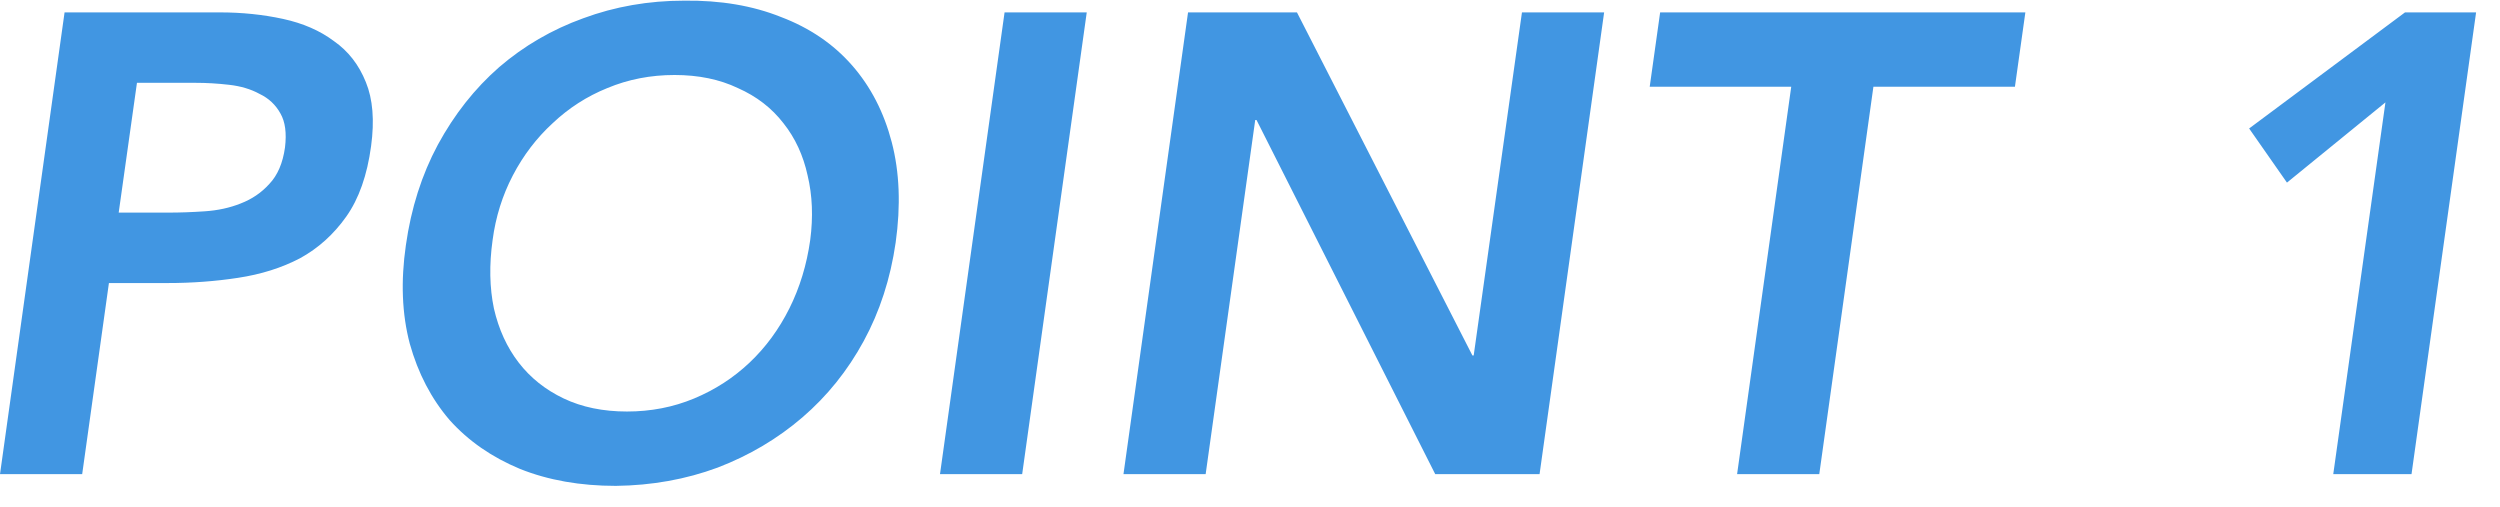 <svg fill="none" height="14" viewBox="0 0 69 14" width="69" xmlns="http://www.w3.org/2000/svg"><path d="m1.782.342h4.284c.612 0 1.194.06 1.746.18s1.02.324 1.404.612c.396.276.69.654.882 1.134.192.468.24 1.056.144 1.764-.108.804-.336 1.452-.684 1.944s-.774.876-1.278 1.152c-.504.264-1.074.444-1.71.54-.624.096-1.272.144-1.944.144h-1.62l-.738 5.274h-2.268zm2.862 5.526c.324 0 .66-.012 1.008-.036.36-.024.69-.096.99-.216.312-.12.576-.3.792-.54.228-.24.372-.576.432-1.008.048-.396.006-.708-.126-.936-.132-.24-.324-.42-.576-.54-.24-.132-.522-.216-.846-.252-.312-.036-.618-.054-.918-.054h-1.62l-.504 3.582zm6.558.9c.144-1.02.438-1.944.882-2.772.456-.84 1.02-1.554 1.692-2.142.684-.588 1.458-1.038 2.322-1.35.876-.324 1.806-.486 2.79-.486.996-.012 1.884.138 2.664.45.792.3 1.446.744 1.962 1.332s.882 1.296 1.098 2.124.252 1.752.108 2.772c-.144.996-.438 1.902-.882 2.718-.444.816-1.008 1.518-1.692 2.106s-1.464 1.05-2.34 1.386c-.876.324-1.812.492-2.808.504-.984 0-1.866-.156-2.646-.468-.78-.324-1.428-.774-1.944-1.35-.504-.588-.87-1.29-1.098-2.106-.216-.816-.252-1.722-.108-2.718zm2.394-.144c-.096.684-.084 1.314.036 1.89.132.576.36 1.074.684 1.494.324.42.738.75 1.242.99s1.086.36 1.746.36 1.278-.12 1.854-.36 1.086-.57 1.53-.99c.444-.42.81-.918 1.098-1.494s.48-1.206.576-1.89c.084-.636.06-1.23-.072-1.782-.12-.552-.342-1.032-.666-1.44-.324-.42-.744-.744-1.26-.972-.504-.24-1.086-.36-1.746-.36s-1.278.12-1.854.36c-.564.228-1.068.552-1.512.972-.444.408-.81.888-1.098 1.44s-.474 1.146-.558 1.782zm14.13-6.282h2.268l-1.782 12.744h-2.268zm5.064 0h3.006l4.842 9.468h.036l1.332-9.468h2.268l-1.782 12.744h-2.88l-4.932-9.774h-.036l-1.368 9.774h-2.268zm16.648 2.052h-3.906l.288-2.052h10.08l-.288 2.052h-3.906l-1.494 10.692h-2.268zm16.4.432-2.718 2.214-1.044-1.494 4.302-3.204h1.962l-1.782 12.744h-2.16z" fill="#4196e2"/></svg>